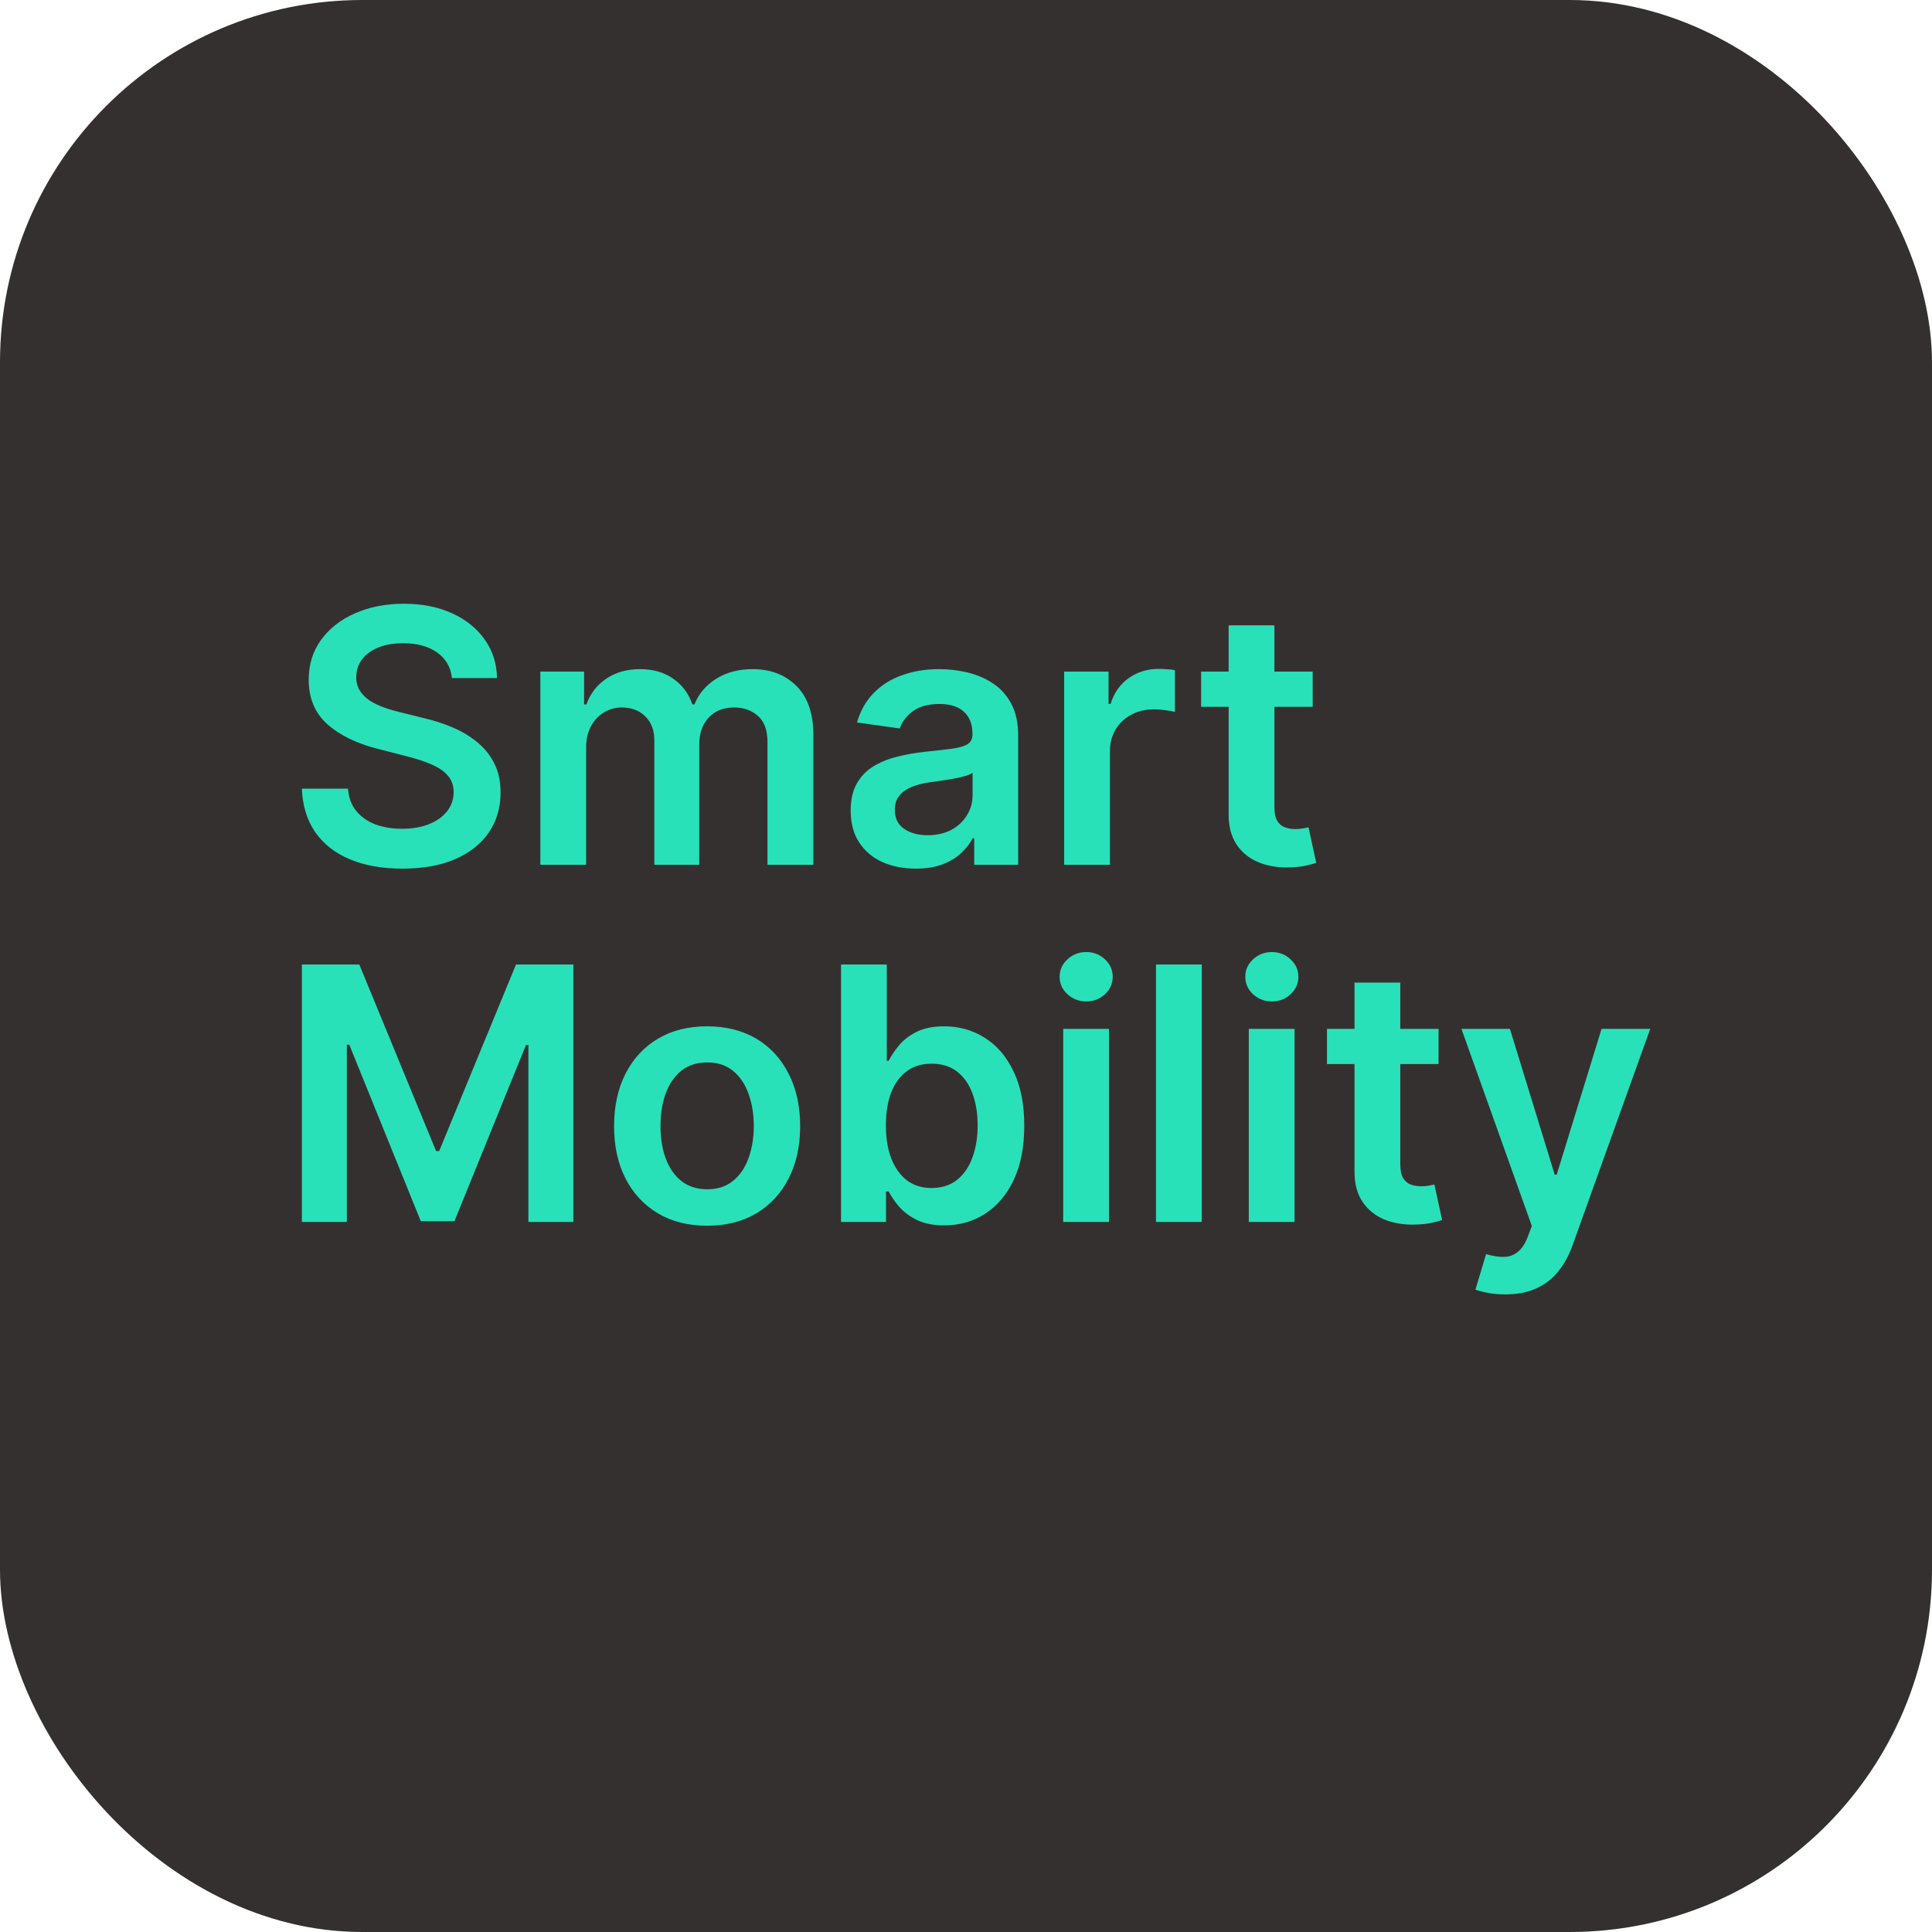 <?xml version="1.0" encoding="UTF-8"?> <svg xmlns="http://www.w3.org/2000/svg" width="32" height="32" viewBox="0 0 32 32" fill="none"> <rect width="32" height="32" rx="6" fill="#353030"></rect> <path d="M5 15.975H5.951L7.223 19.065H7.274L8.547 15.975H9.497V20.239H8.752V17.309H8.712L7.527 20.227H6.97L5.785 17.303H5.745V20.239H5V15.975ZM11.712 20.302C11.398 20.302 11.126 20.233 10.896 20.096C10.665 19.958 10.487 19.766 10.36 19.519C10.234 19.272 10.171 18.983 10.171 18.653C10.171 18.322 10.234 18.033 10.36 17.784C10.487 17.536 10.665 17.343 10.896 17.205C11.126 17.068 11.398 16.999 11.712 16.999C12.026 16.999 12.298 17.068 12.529 17.205C12.759 17.343 12.937 17.536 13.062 17.784C13.19 18.033 13.253 18.322 13.253 18.653C13.253 18.983 13.19 19.272 13.062 19.519C12.937 19.766 12.759 19.958 12.529 20.096C12.298 20.233 12.026 20.302 11.712 20.302ZM11.716 19.698C11.887 19.698 12.029 19.651 12.143 19.558C12.258 19.464 12.343 19.338 12.399 19.179C12.456 19.021 12.485 18.845 12.485 18.651C12.485 18.455 12.456 18.278 12.399 18.119C12.343 17.96 12.258 17.833 12.143 17.738C12.029 17.644 11.887 17.597 11.716 17.597C11.542 17.597 11.397 17.644 11.281 17.738C11.166 17.833 11.081 17.96 11.023 18.119C10.967 18.278 10.94 18.455 10.94 18.651C10.94 18.845 10.967 19.021 11.023 19.179C11.081 19.338 11.166 19.464 11.281 19.558C11.397 19.651 11.542 19.698 11.716 19.698ZM13.93 20.239V15.975H14.688V17.57H14.719C14.758 17.492 14.813 17.409 14.884 17.322C14.956 17.233 15.052 17.157 15.173 17.095C15.295 17.031 15.45 16.999 15.638 16.999C15.887 16.999 16.111 17.062 16.31 17.189C16.511 17.314 16.67 17.499 16.787 17.745C16.906 17.989 16.965 18.289 16.965 18.644C16.965 18.995 16.907 19.294 16.792 19.54C16.676 19.785 16.518 19.973 16.319 20.102C16.119 20.231 15.893 20.296 15.64 20.296C15.456 20.296 15.303 20.265 15.182 20.204C15.06 20.143 14.963 20.069 14.889 19.983C14.816 19.896 14.759 19.813 14.719 19.735H14.675V20.239H13.93ZM14.673 18.64C14.673 18.847 14.702 19.028 14.761 19.184C14.821 19.339 14.907 19.46 15.018 19.548C15.132 19.634 15.268 19.677 15.429 19.677C15.596 19.677 15.736 19.633 15.85 19.544C15.963 19.454 16.048 19.331 16.105 19.175C16.164 19.018 16.193 18.84 16.193 18.64C16.193 18.442 16.164 18.265 16.107 18.111C16.05 17.957 15.965 17.836 15.852 17.749C15.739 17.661 15.598 17.618 15.429 17.618C15.267 17.618 15.129 17.66 15.016 17.745C14.903 17.829 14.818 17.948 14.759 18.101C14.701 18.253 14.673 18.433 14.673 18.64ZM17.61 20.239V17.041H18.368V20.239H17.61ZM17.991 16.587C17.871 16.587 17.767 16.547 17.681 16.468C17.594 16.388 17.551 16.291 17.551 16.179C17.551 16.065 17.594 15.969 17.681 15.889C17.767 15.809 17.871 15.769 17.991 15.769C18.112 15.769 18.215 15.809 18.301 15.889C18.387 15.969 18.43 16.065 18.43 16.179C18.43 16.291 18.387 16.388 18.301 16.468C18.215 16.547 18.112 16.587 17.991 16.587ZM19.905 15.975V20.239H19.147V15.975H19.905ZM20.684 20.239V17.041H21.442V20.239H20.684ZM21.065 16.587C20.945 16.587 20.842 16.547 20.755 16.468C20.669 16.388 20.626 16.291 20.626 16.179C20.626 16.065 20.669 15.969 20.755 15.889C20.842 15.809 20.945 15.769 21.065 15.769C21.187 15.769 21.29 15.809 21.375 15.889C21.462 15.969 21.505 16.065 21.505 16.179C21.505 16.291 21.462 16.388 21.375 16.468C21.29 16.547 21.187 16.587 21.065 16.587ZM23.827 17.041V17.624H21.979V17.041H23.827ZM22.435 16.275H23.193V19.277C23.193 19.379 23.208 19.456 23.239 19.511C23.271 19.563 23.313 19.599 23.364 19.619C23.416 19.638 23.473 19.648 23.536 19.648C23.584 19.648 23.627 19.645 23.666 19.638C23.706 19.631 23.737 19.624 23.758 19.619L23.886 20.208C23.845 20.222 23.787 20.237 23.712 20.254C23.638 20.271 23.547 20.28 23.44 20.283C23.25 20.289 23.079 20.26 22.927 20.198C22.775 20.134 22.654 20.035 22.565 19.902C22.477 19.769 22.434 19.602 22.435 19.402V16.275ZM24.932 21.439C24.829 21.439 24.733 21.43 24.645 21.414C24.559 21.398 24.489 21.381 24.438 21.36L24.614 20.772C24.724 20.804 24.823 20.82 24.909 20.818C24.996 20.817 25.072 20.79 25.137 20.737C25.204 20.686 25.261 20.6 25.307 20.479L25.372 20.306L24.206 17.041H25.009L25.751 19.456H25.784L26.527 17.041H27.333L26.046 20.627C25.986 20.796 25.906 20.941 25.807 21.062C25.708 21.184 25.587 21.277 25.443 21.341C25.301 21.406 25.13 21.439 24.932 21.439Z" fill="#28E1B9"></path> <path d="M7.485 11.231C7.466 11.049 7.383 10.907 7.238 10.806C7.094 10.704 6.907 10.654 6.677 10.654C6.515 10.654 6.376 10.678 6.26 10.727C6.145 10.775 6.056 10.841 5.994 10.925C5.933 11.008 5.902 11.103 5.9 11.21C5.9 11.299 5.92 11.376 5.961 11.441C6.003 11.506 6.059 11.562 6.13 11.608C6.202 11.652 6.281 11.69 6.367 11.72C6.454 11.751 6.541 11.776 6.629 11.797L7.031 11.897C7.193 11.934 7.348 11.985 7.498 12.049C7.648 12.113 7.783 12.193 7.902 12.291C8.022 12.388 8.117 12.505 8.186 12.643C8.256 12.78 8.291 12.941 8.291 13.126C8.291 13.376 8.227 13.595 8.099 13.786C7.97 13.975 7.784 14.122 7.542 14.229C7.3 14.335 7.008 14.387 6.664 14.387C6.331 14.387 6.041 14.336 5.796 14.233C5.551 14.131 5.36 13.981 5.222 13.784C5.085 13.586 5.011 13.346 5 13.063H5.764C5.775 13.212 5.821 13.335 5.902 13.434C5.983 13.532 6.089 13.606 6.218 13.655C6.35 13.703 6.496 13.727 6.658 13.727C6.827 13.727 6.975 13.702 7.102 13.652C7.23 13.601 7.331 13.53 7.403 13.44C7.476 13.348 7.513 13.242 7.514 13.119C7.513 13.008 7.48 12.917 7.416 12.845C7.352 12.771 7.262 12.71 7.146 12.661C7.031 12.611 6.897 12.567 6.744 12.528L6.256 12.403C5.903 12.313 5.624 12.176 5.419 11.993C5.215 11.808 5.113 11.563 5.113 11.258C5.113 11.007 5.181 10.786 5.318 10.598C5.456 10.409 5.644 10.262 5.881 10.158C6.119 10.053 6.387 10 6.687 10C6.992 10 7.258 10.053 7.487 10.158C7.717 10.262 7.898 10.407 8.029 10.594C8.161 10.778 8.228 10.991 8.232 11.231H7.485ZM8.95 14.323V11.124H9.674V11.668H9.712C9.779 11.485 9.89 11.342 10.045 11.239C10.2 11.135 10.385 11.083 10.6 11.083C10.818 11.083 11.001 11.136 11.15 11.241C11.301 11.345 11.407 11.488 11.469 11.668H11.502C11.573 11.49 11.693 11.349 11.862 11.243C12.032 11.136 12.234 11.083 12.467 11.083C12.763 11.083 13.005 11.176 13.192 11.362C13.379 11.548 13.472 11.819 13.472 12.176V14.323H12.712V12.293C12.712 12.094 12.659 11.949 12.553 11.857C12.447 11.764 12.317 11.718 12.164 11.718C11.981 11.718 11.838 11.775 11.735 11.889C11.633 12.001 11.582 12.148 11.582 12.328V14.323H10.838V12.261C10.838 12.096 10.788 11.964 10.688 11.866C10.589 11.767 10.459 11.718 10.298 11.718C10.19 11.718 10.09 11.746 10.001 11.801C9.912 11.855 9.84 11.932 9.787 12.032C9.734 12.131 9.708 12.246 9.708 12.378V14.323H8.95ZM15.166 14.387C14.963 14.387 14.779 14.351 14.616 14.279C14.454 14.206 14.325 14.097 14.231 13.954C14.137 13.811 14.09 13.635 14.09 13.425C14.09 13.245 14.124 13.096 14.191 12.978C14.258 12.86 14.349 12.765 14.465 12.694C14.581 12.624 14.711 12.57 14.857 12.534C15.003 12.497 15.155 12.47 15.311 12.453C15.499 12.434 15.652 12.416 15.769 12.401C15.886 12.384 15.972 12.359 16.025 12.326C16.079 12.291 16.107 12.238 16.107 12.166V12.153C16.107 11.996 16.06 11.875 15.966 11.789C15.873 11.703 15.738 11.66 15.562 11.66C15.376 11.66 15.229 11.7 15.12 11.78C15.013 11.861 14.94 11.956 14.903 12.066L14.195 11.966C14.251 11.771 14.343 11.609 14.471 11.479C14.6 11.347 14.757 11.248 14.943 11.183C15.128 11.116 15.333 11.083 15.558 11.083C15.713 11.083 15.867 11.101 16.021 11.137C16.174 11.173 16.314 11.233 16.442 11.316C16.569 11.398 16.67 11.51 16.747 11.651C16.825 11.793 16.864 11.97 16.864 12.182V14.323H16.136V13.884H16.111C16.065 13.972 16 14.056 15.916 14.133C15.834 14.21 15.729 14.272 15.604 14.319C15.48 14.365 15.334 14.387 15.166 14.387ZM15.363 13.834C15.515 13.834 15.647 13.804 15.759 13.744C15.871 13.683 15.956 13.602 16.016 13.502C16.078 13.402 16.109 13.294 16.109 13.176V12.799C16.085 12.818 16.044 12.836 15.987 12.853C15.931 12.87 15.868 12.884 15.799 12.896C15.729 12.909 15.66 12.92 15.591 12.93C15.523 12.94 15.464 12.948 15.414 12.955C15.3 12.97 15.199 12.995 15.11 13.03C15.021 13.065 14.95 13.113 14.899 13.176C14.847 13.237 14.821 13.316 14.821 13.413C14.821 13.552 14.872 13.657 14.974 13.727C15.076 13.798 15.205 13.834 15.363 13.834ZM17.626 14.323V11.124H18.361V11.658H18.395C18.453 11.473 18.554 11.331 18.696 11.231C18.84 11.129 19.004 11.079 19.188 11.079C19.23 11.079 19.277 11.081 19.329 11.085C19.381 11.088 19.425 11.092 19.46 11.1V11.793C19.428 11.782 19.377 11.772 19.308 11.764C19.239 11.754 19.173 11.749 19.109 11.749C18.971 11.749 18.846 11.779 18.736 11.839C18.627 11.897 18.541 11.978 18.478 12.082C18.416 12.187 18.384 12.306 18.384 12.443V14.323H17.626ZM21.742 11.124V11.707H19.894V11.124H21.742ZM20.35 10.358H21.108V13.361C21.108 13.462 21.123 13.54 21.154 13.594C21.186 13.647 21.228 13.683 21.28 13.702C21.331 13.722 21.389 13.732 21.451 13.732C21.499 13.732 21.542 13.728 21.581 13.721C21.622 13.714 21.652 13.708 21.673 13.702L21.801 14.292C21.761 14.306 21.703 14.321 21.627 14.338C21.553 14.354 21.463 14.364 21.355 14.367C21.165 14.372 20.994 14.344 20.842 14.281C20.69 14.217 20.569 14.119 20.48 13.986C20.392 13.852 20.349 13.686 20.35 13.486V10.358Z" fill="#28E1B9"></path> </svg> 